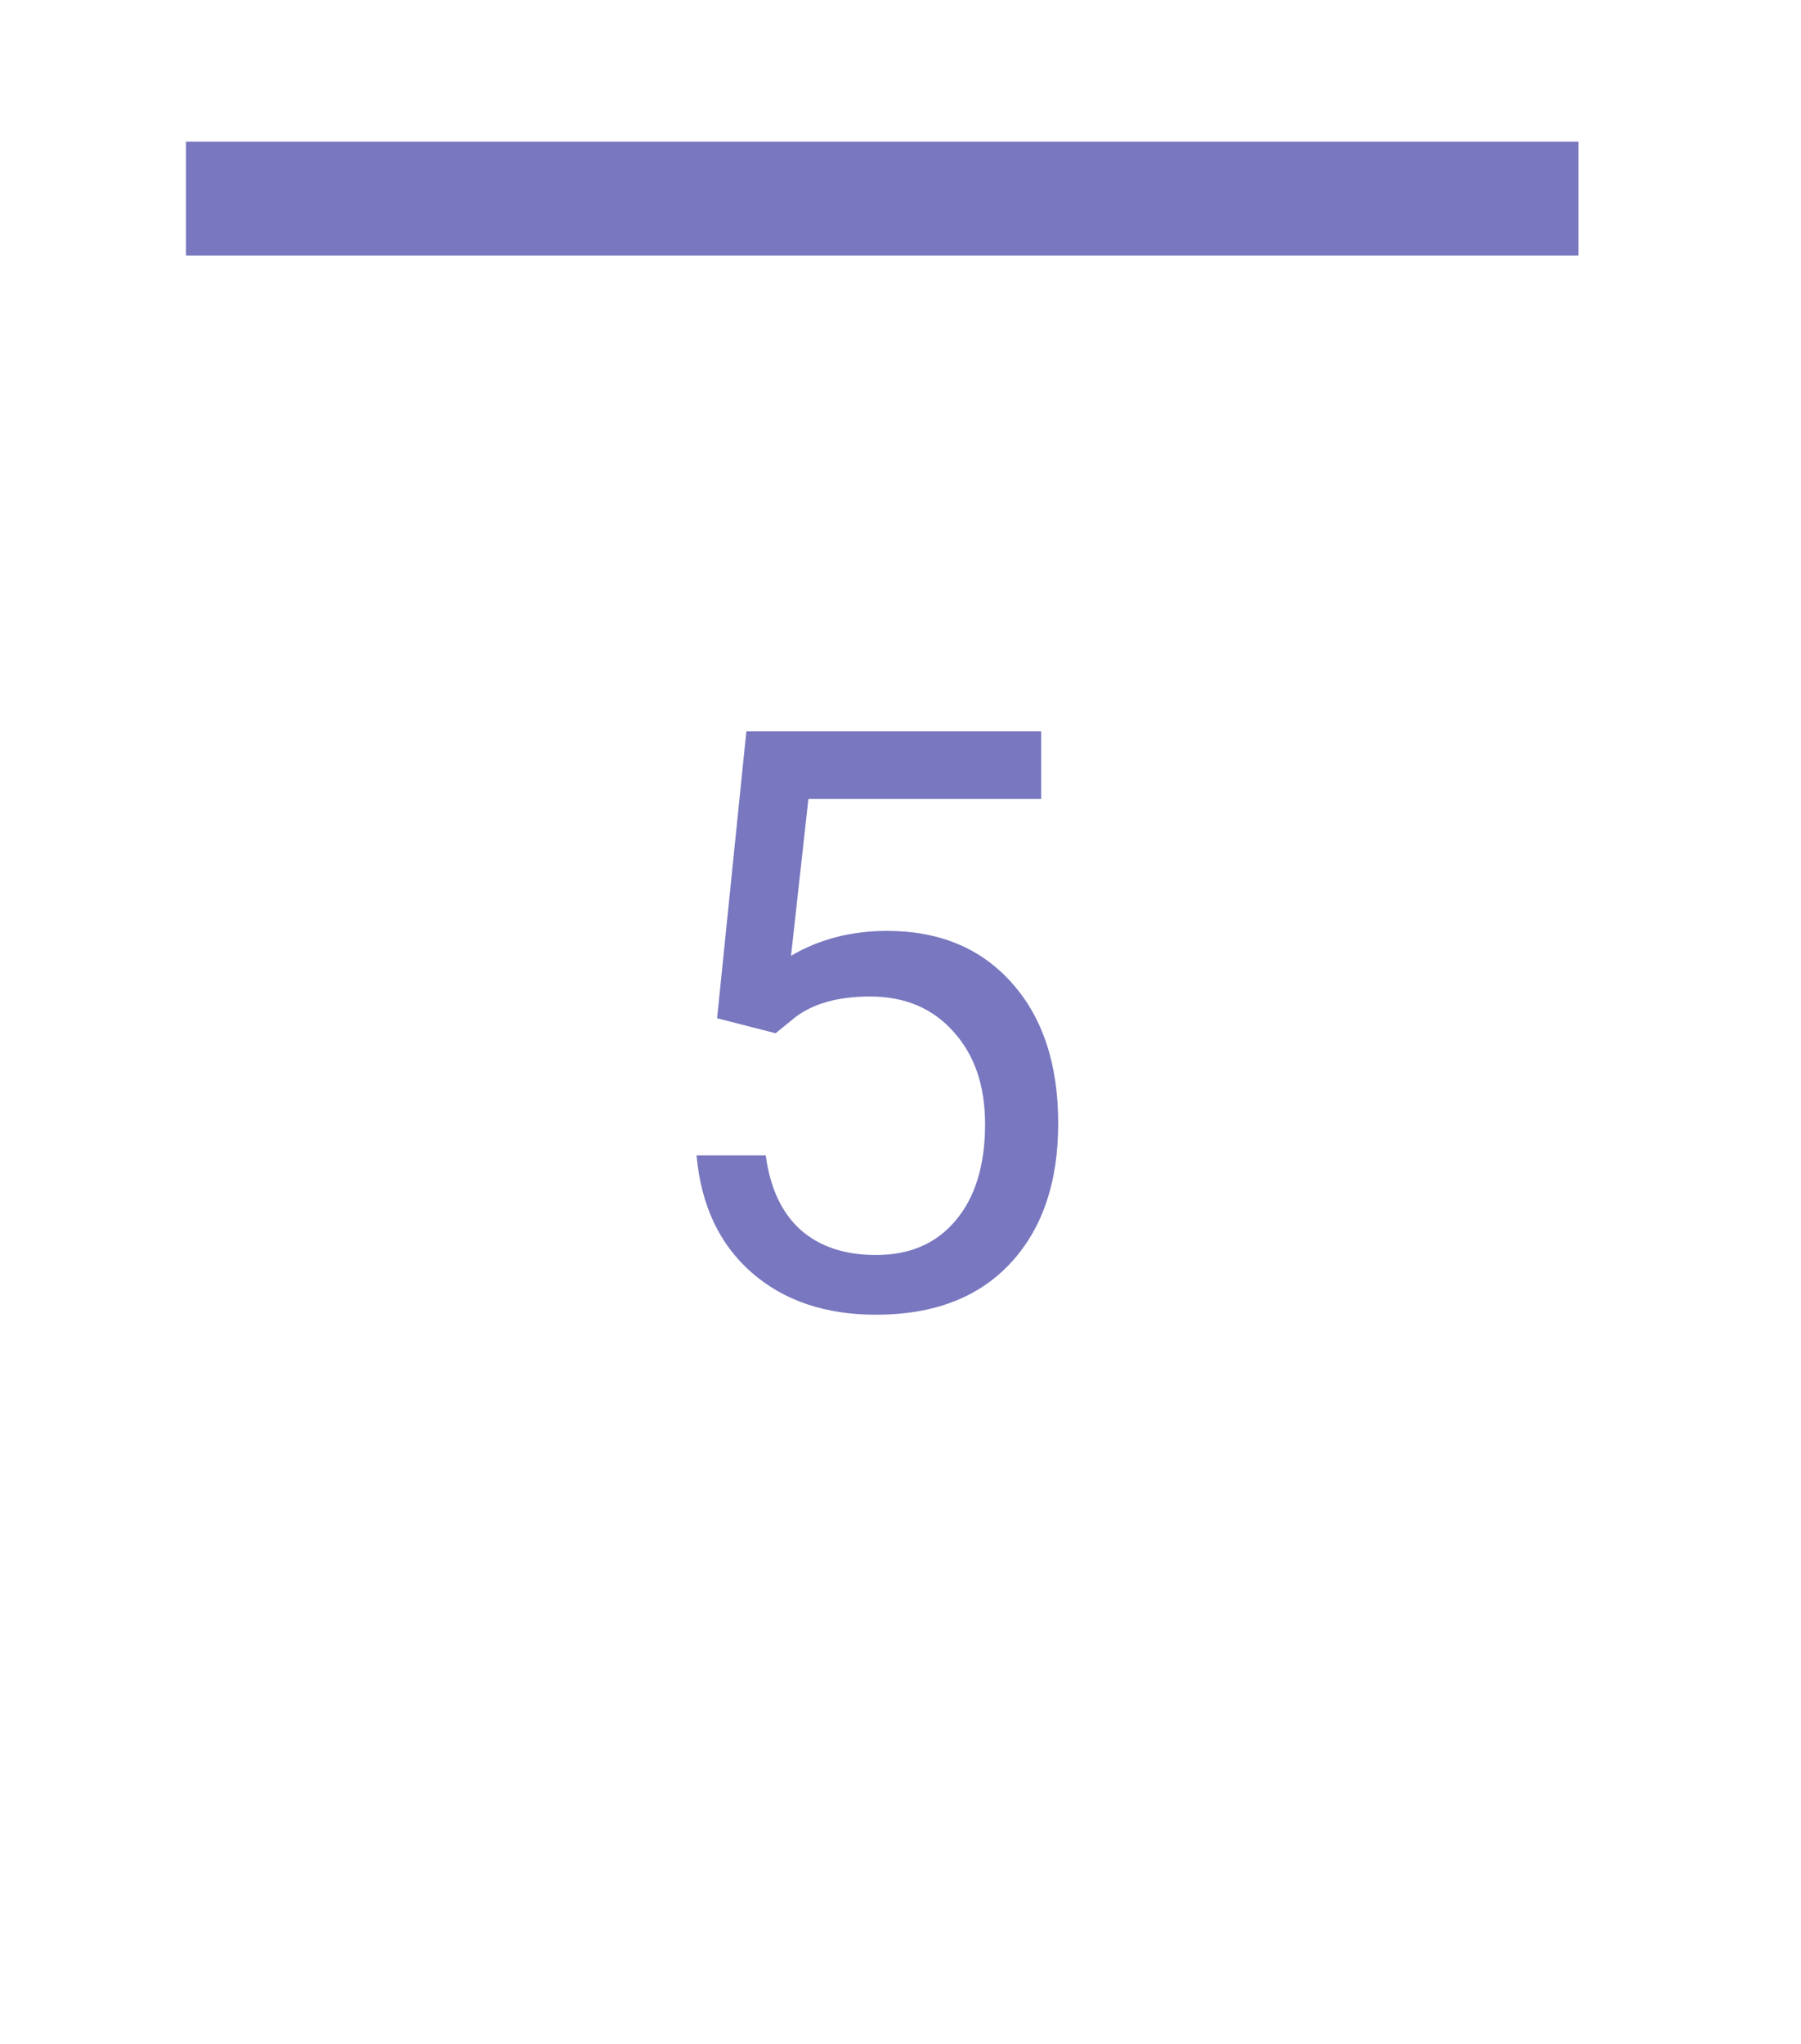<?xml version="1.0" encoding="UTF-8"?> <svg xmlns="http://www.w3.org/2000/svg" width="89" height="101" viewBox="0 0 89 101" fill="none"> <g clip-path="url(#clip0)"> <g filter="url(#filter0_d)"> <path d="M68.808 0H0V76.862C0 79.624 2.239 81.862 5 81.862H25.021H27.842C29.911 81.862 31.766 83.137 32.509 85.069L34.404 90L36.3 85.069C37.042 83.137 38.897 81.862 40.967 81.862H43.787H63.808C66.57 81.862 68.808 79.624 68.808 76.862V0Z" transform="translate(9.191 7)" fill="white"></path> </g> <rect width="68.808" height="5.625" transform="translate(9.191 7)" fill="#7877BF"></rect> <path d="M4.023 22.742L5.469 8.562H20.039V11.902H8.535L7.676 19.656C9.069 18.836 10.651 18.426 12.422 18.426C15.013 18.426 17.07 19.285 18.594 21.004C20.117 22.71 20.879 25.021 20.879 27.938C20.879 30.867 20.085 33.178 18.496 34.871C16.921 36.551 14.713 37.391 11.875 37.391C9.362 37.391 7.311 36.694 5.723 35.301C4.134 33.908 3.229 31.98 3.008 29.52H6.426C6.647 31.147 7.227 32.378 8.164 33.211C9.102 34.031 10.338 34.441 11.875 34.441C13.555 34.441 14.87 33.868 15.82 32.723C16.784 31.577 17.266 29.995 17.266 27.977C17.266 26.076 16.745 24.552 15.703 23.406C14.675 22.247 13.301 21.668 11.582 21.668C10.007 21.668 8.77 22.013 7.871 22.703L6.914 23.484L4.023 22.742Z" transform="translate(31.414 27.571)" fill="#7877BF"></path> </g> <defs> <filter id="filter0_d" x="-0.809" y="-1" width="88.808" height="110" filterUnits="userSpaceOnUse" color-interpolation-filters="sRGB"> <feFlood flood-opacity="0" result="BackgroundImageFix"></feFlood> <feColorMatrix in="SourceAlpha" type="matrix" values="0 0 0 0 0 0 0 0 0 0 0 0 0 0 0 0 0 0 255 0"></feColorMatrix> <feOffset dy="2"></feOffset> <feGaussianBlur stdDeviation="5"></feGaussianBlur> <feColorMatrix type="matrix" values="0 0 0 0 0.452 0 0 0 0 0.449 0 0 0 0 0.67 0 0 0 0.5 0"></feColorMatrix> <feBlend mode="normal" in2="BackgroundImageFix" result="effect1_dropShadow"></feBlend> <feBlend mode="normal" in="SourceGraphic" in2="effect1_dropShadow" result="shape"></feBlend> </filter> <clipPath id="clip0"> <rect width="89" height="101" fill="white"></rect> </clipPath> </defs> </svg> 